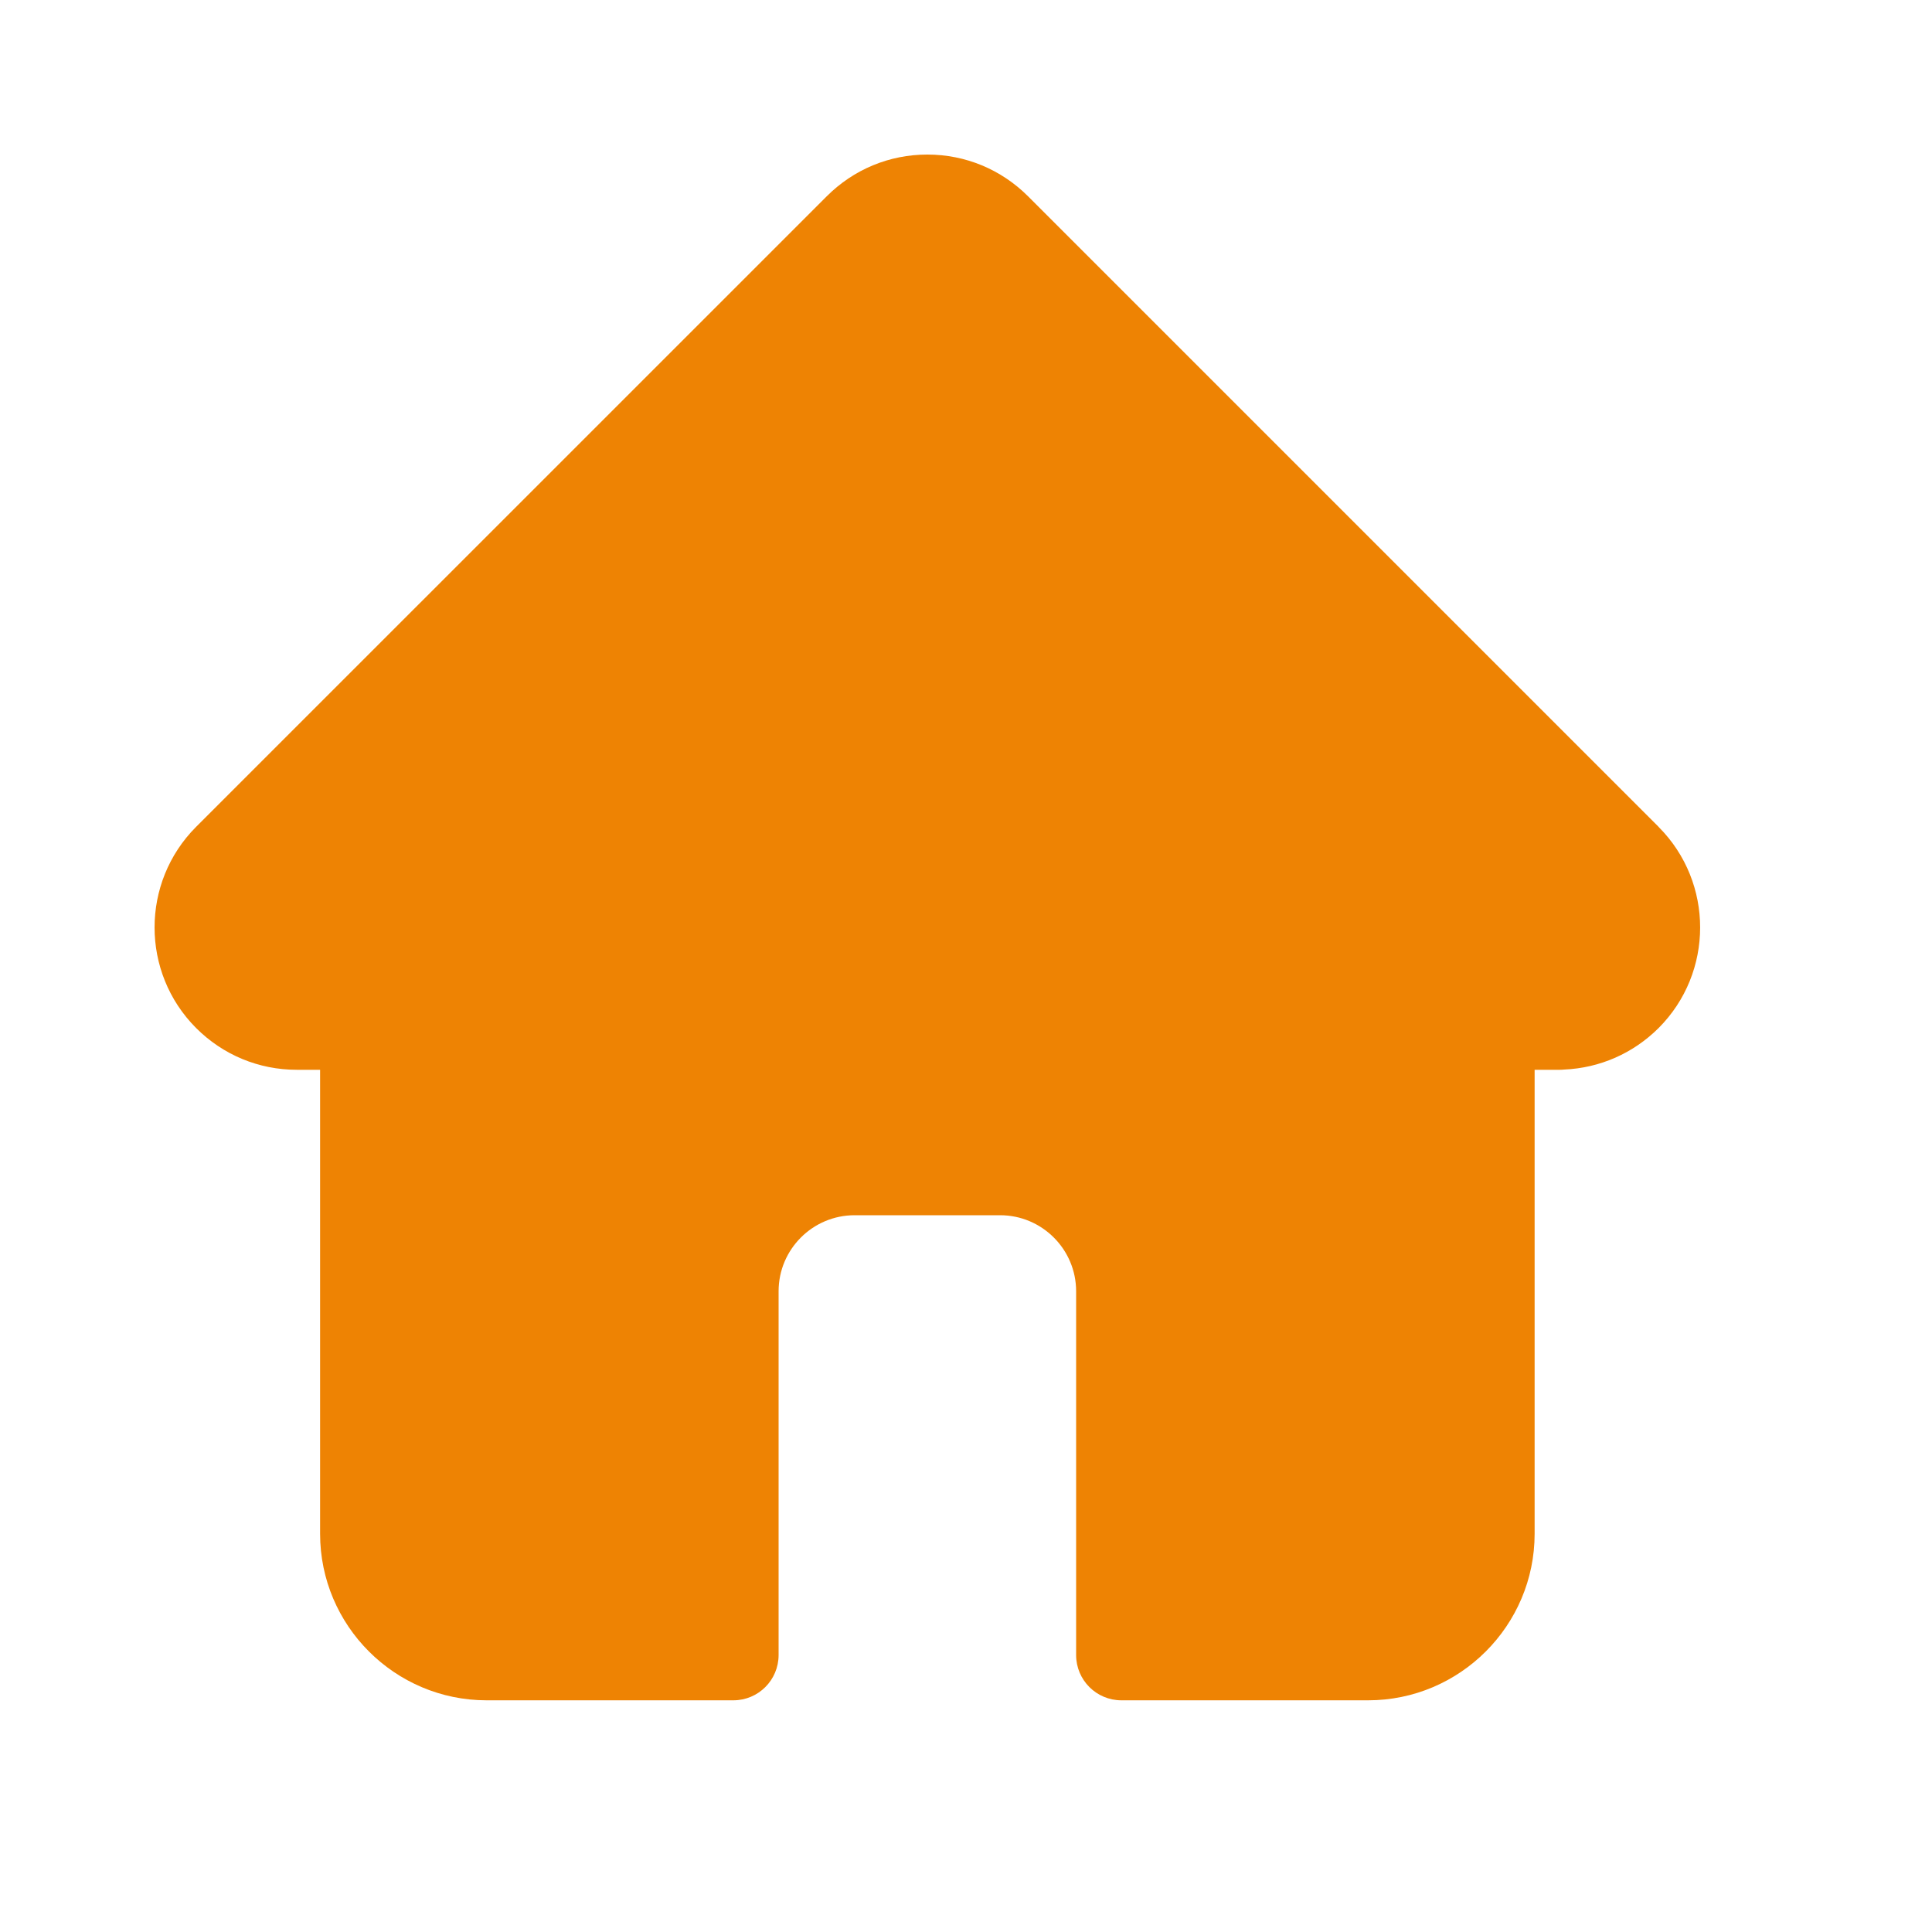 <svg width="25" height="25" viewBox="0 0 25 25" fill="none" xmlns="http://www.w3.org/2000/svg">
<path d="M2.537 10.7C2.538 10.699 2.538 10.699 2.539 10.698L10.698 2.54C11.046 2.192 11.508 2 12 2C12.492 2 12.954 2.192 13.302 2.539L21.457 10.694C21.46 10.697 21.462 10.7 21.465 10.703C22.179 11.421 22.178 12.586 21.462 13.303C21.134 13.63 20.702 13.82 20.24 13.84C20.221 13.842 20.202 13.843 20.183 13.843H19.858V19.847C19.858 21.035 18.891 22.002 17.703 22.002H14.511C14.187 22.002 13.925 21.74 13.925 21.416V16.709C13.925 16.166 13.483 15.725 12.941 15.725H11.059C10.516 15.725 10.075 16.166 10.075 16.709V21.416C10.075 21.74 9.813 22.002 9.489 22.002H6.297C5.109 22.002 4.142 21.035 4.142 19.847V13.843H3.84C3.349 13.843 2.886 13.651 2.538 13.303C1.821 12.585 1.821 11.418 2.537 10.7Z" fill="#EE8303"/>
</svg>
